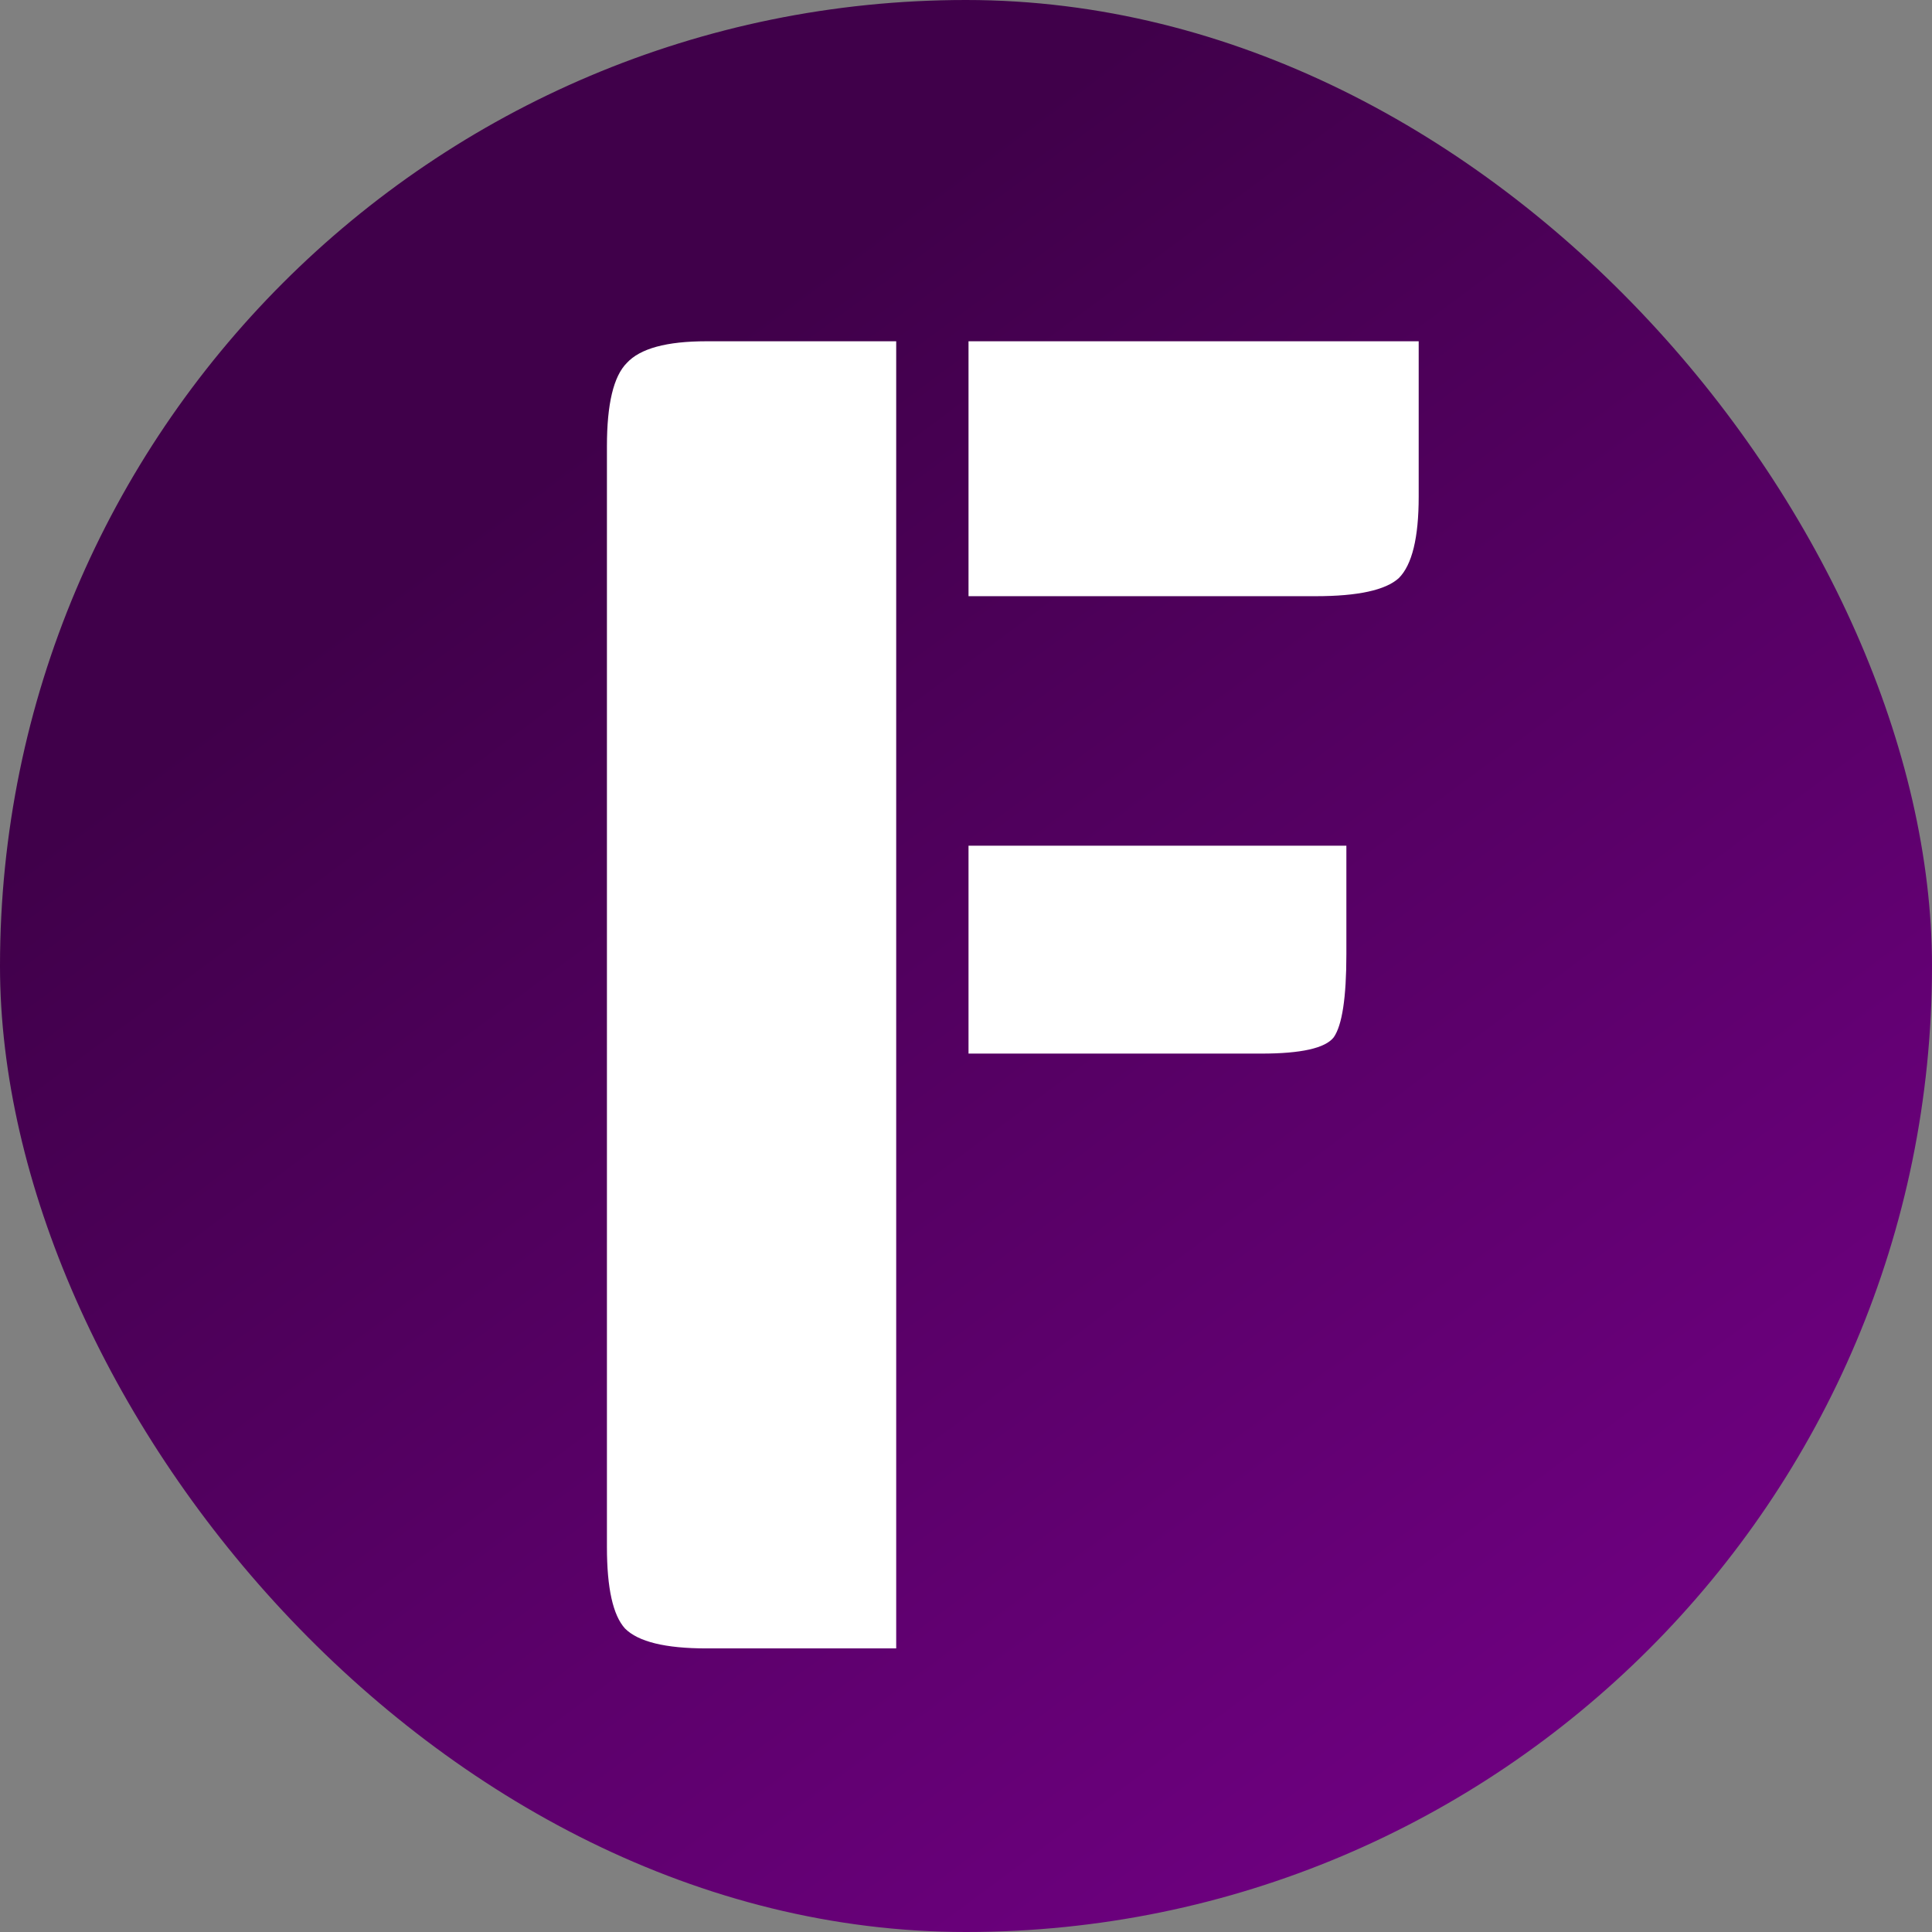 <svg xmlns="http://www.w3.org/2000/svg" width="109" height="109" fill="none"><rect width="100%" height="100%" fill="#808080" stroke="none"/><rect width="109" height="109" fill="url(#a)" rx="54.5"/><path fill="#fff" d="M50.562 93h-10.71c-2.312 0-3.842-.374-4.59-1.122-.68-.748-1.02-2.278-1.02-4.59V25.17c0-2.38.374-3.944 1.122-4.692.748-.816 2.244-1.224 4.488-1.224h10.71V93zM75.96 47.712v6.12c0 2.448-.238 4.012-.714 4.692-.476.612-1.836.918-4.08.918H54.642v-11.73H75.96zm4.08-28.458v8.772c0 2.312-.374 3.842-1.122 4.59-.748.68-2.312 1.02-4.692 1.02H54.642V19.254H80.04z"/><defs><linearGradient id="a" x1="30" x2="91" y1="27" y2="109" gradientUnits="userSpaceOnUse"><stop stop-color="#40004A"/><stop offset="1" stop-color="#730086"/></linearGradient></defs></svg>